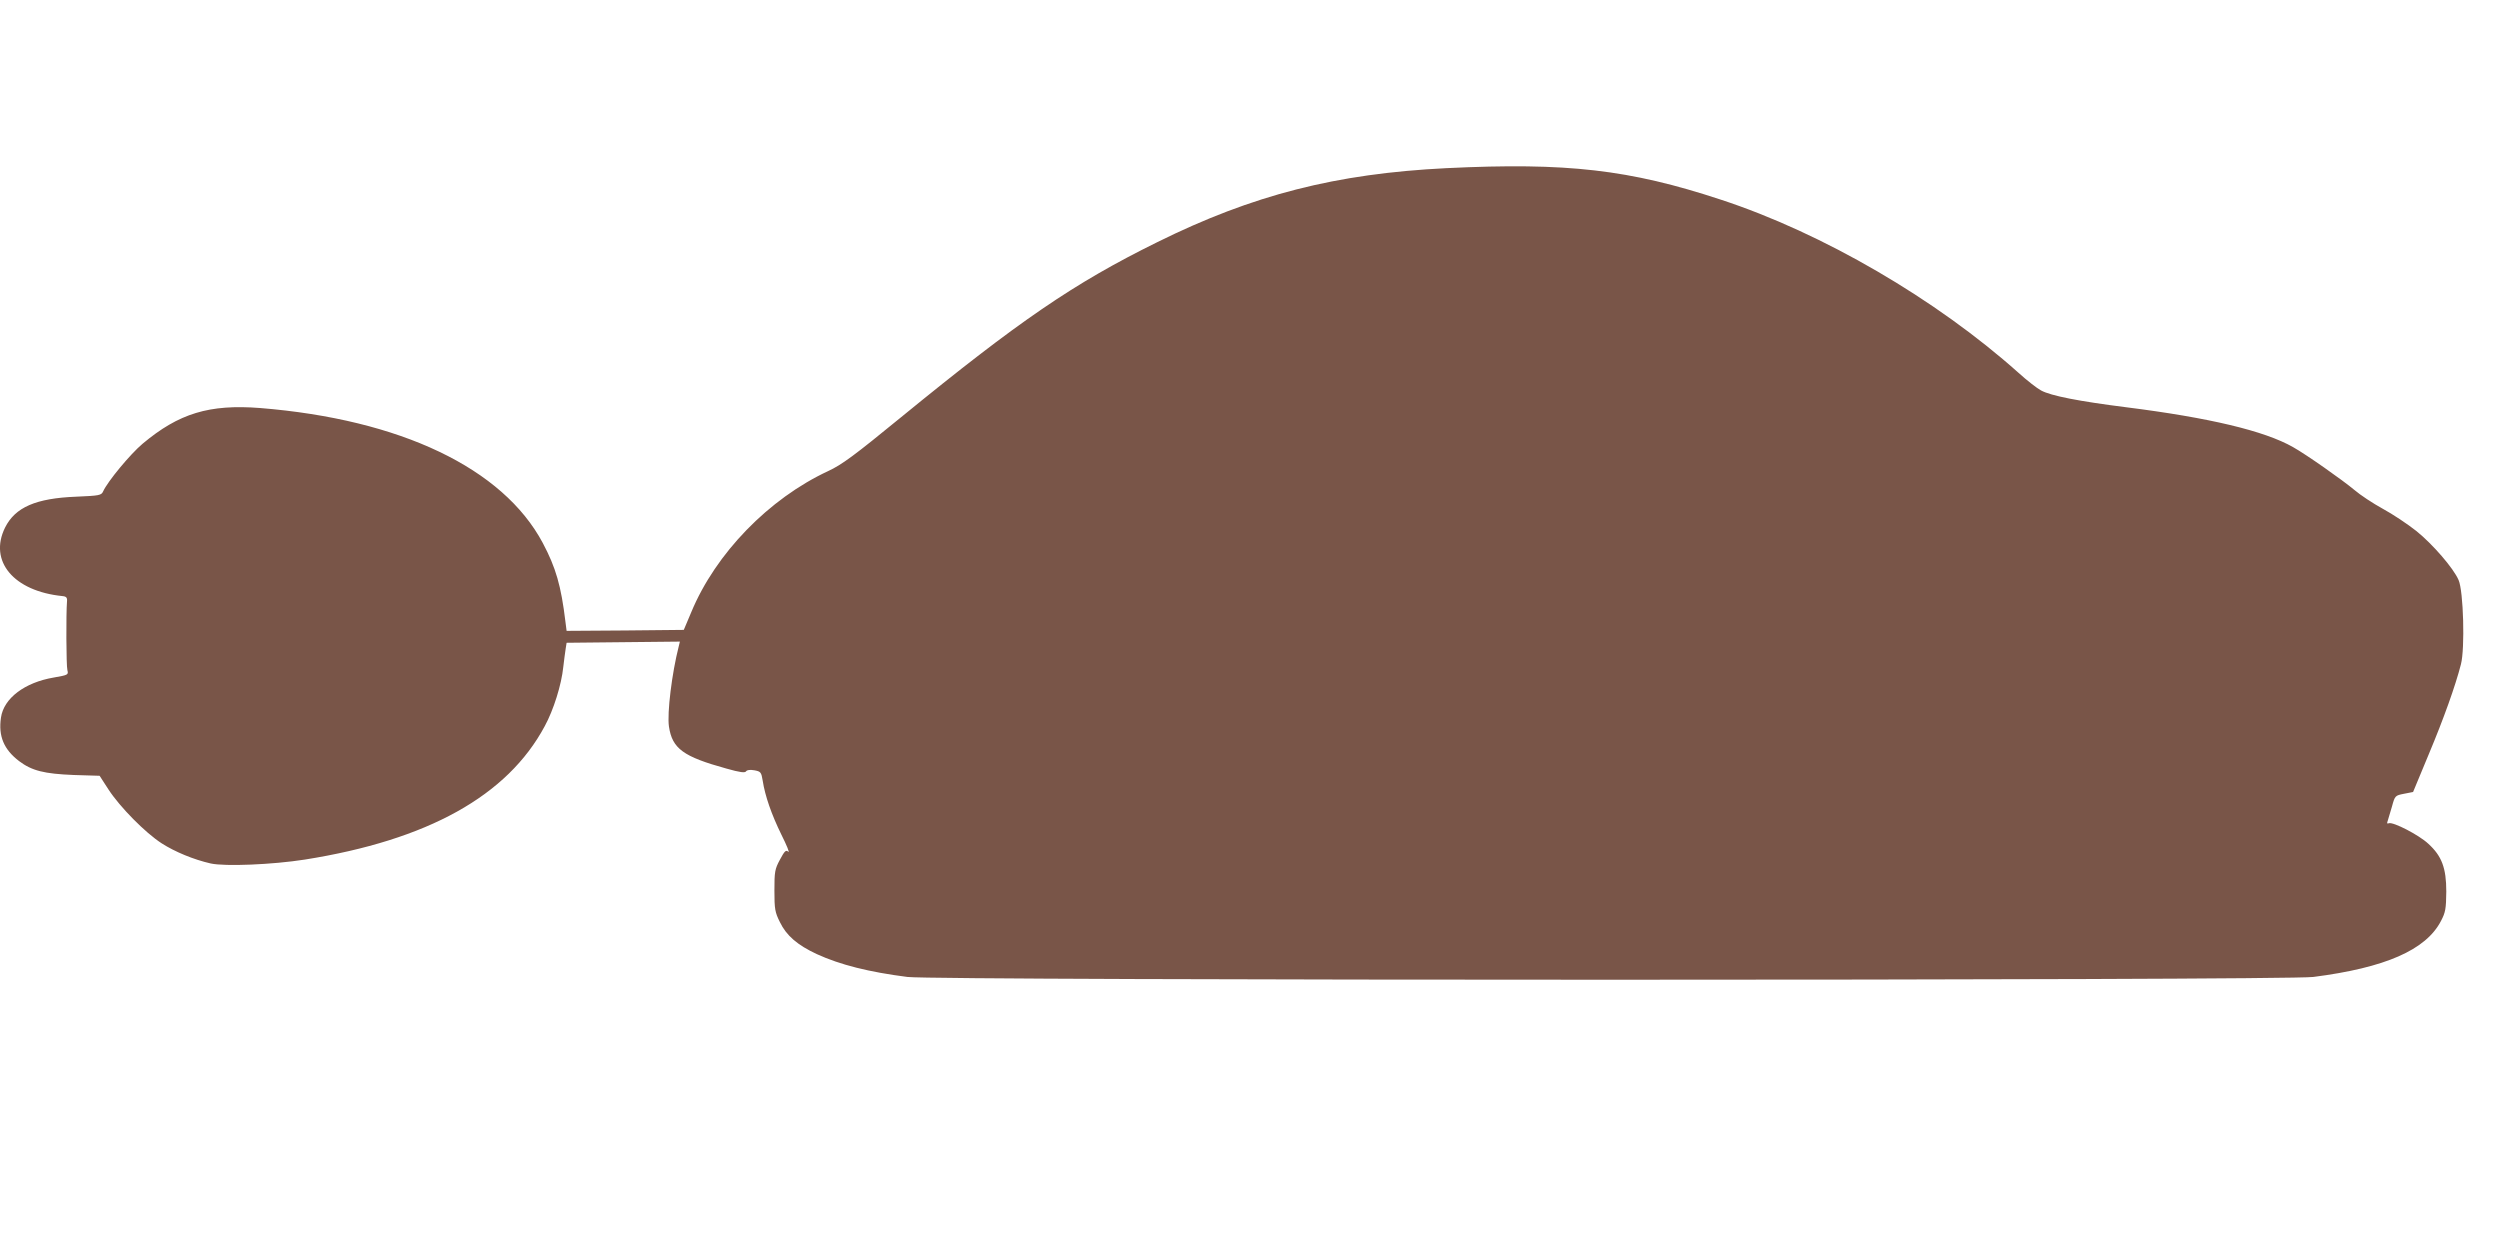 <?xml version="1.0" standalone="no"?>
<!DOCTYPE svg PUBLIC "-//W3C//DTD SVG 20010904//EN"
 "http://www.w3.org/TR/2001/REC-SVG-20010904/DTD/svg10.dtd">
<svg version="1.0" xmlns="http://www.w3.org/2000/svg"
 width="1280pt" height="640pt" viewBox="0 0 1280 640"
 preserveAspectRatio="xMidYMid meet">
<g transform="translate(0,640) scale(0.1,-0.1)"
fill="#795548" stroke="none">
<path d="M7405 5539 c-564 -28 -989 -136 -1480 -379 -428 -211 -709 -404
-1310 -895 -242 -198 -304 -244 -375 -277 -303 -141 -576 -421 -701 -723 l-38
-90 -300 -3 -300 -2 -6 47 c-22 183 -49 277 -116 403 -204 383 -728 633 -1448
691 -259 20 -415 -27 -601 -183 -63 -53 -179 -193 -202 -244 -9 -20 -19 -22
-137 -27 -207 -8 -313 -54 -365 -158 -85 -172 44 -326 294 -351 20 -2 25 -8
23 -28 -5 -62 -4 -328 2 -351 6 -24 4 -25 -70 -38 -148 -25 -256 -106 -270
-205 -14 -94 14 -163 93 -223 65 -49 128 -65 280 -71 l132 -4 46 -71 c58 -89
188 -221 272 -275 67 -43 163 -83 251 -103 73 -16 316 -6 482 20 629 100 1037
326 1228 683 45 82 86 213 95 303 4 33 9 74 12 92 l5 32 290 3 290 3 -6 -25
c-35 -137 -60 -341 -50 -410 17 -113 73 -154 294 -215 70 -20 96 -23 101 -14
5 7 20 9 43 5 32 -6 35 -10 42 -53 12 -78 45 -173 96 -277 27 -54 43 -93 35
-87 -12 11 -19 4 -43 -41 -26 -48 -28 -62 -28 -158 0 -95 3 -111 28 -161 33
-69 90 -118 189 -164 120 -55 268 -92 464 -117 145 -19 7053 -19 7198 0 368
47 577 138 654 287 23 44 26 62 27 150 0 121 -23 182 -92 245 -48 45 -180 113
-202 105 -9 -4 -11 0 -6 12 3 10 13 43 22 74 15 55 16 56 62 65 l46 9 81 195
c75 179 136 349 164 459 21 80 13 375 -12 431 -26 61 -133 184 -216 251 -44
35 -122 87 -172 114 -51 28 -116 71 -145 96 -61 51 -247 182 -315 220 -146 83
-427 150 -855 204 -237 30 -384 58 -435 86 -19 10 -71 50 -115 90 -422 377
-1003 716 -1525 887 -467 154 -788 191 -1405 161z"/>
</g>
</svg>
